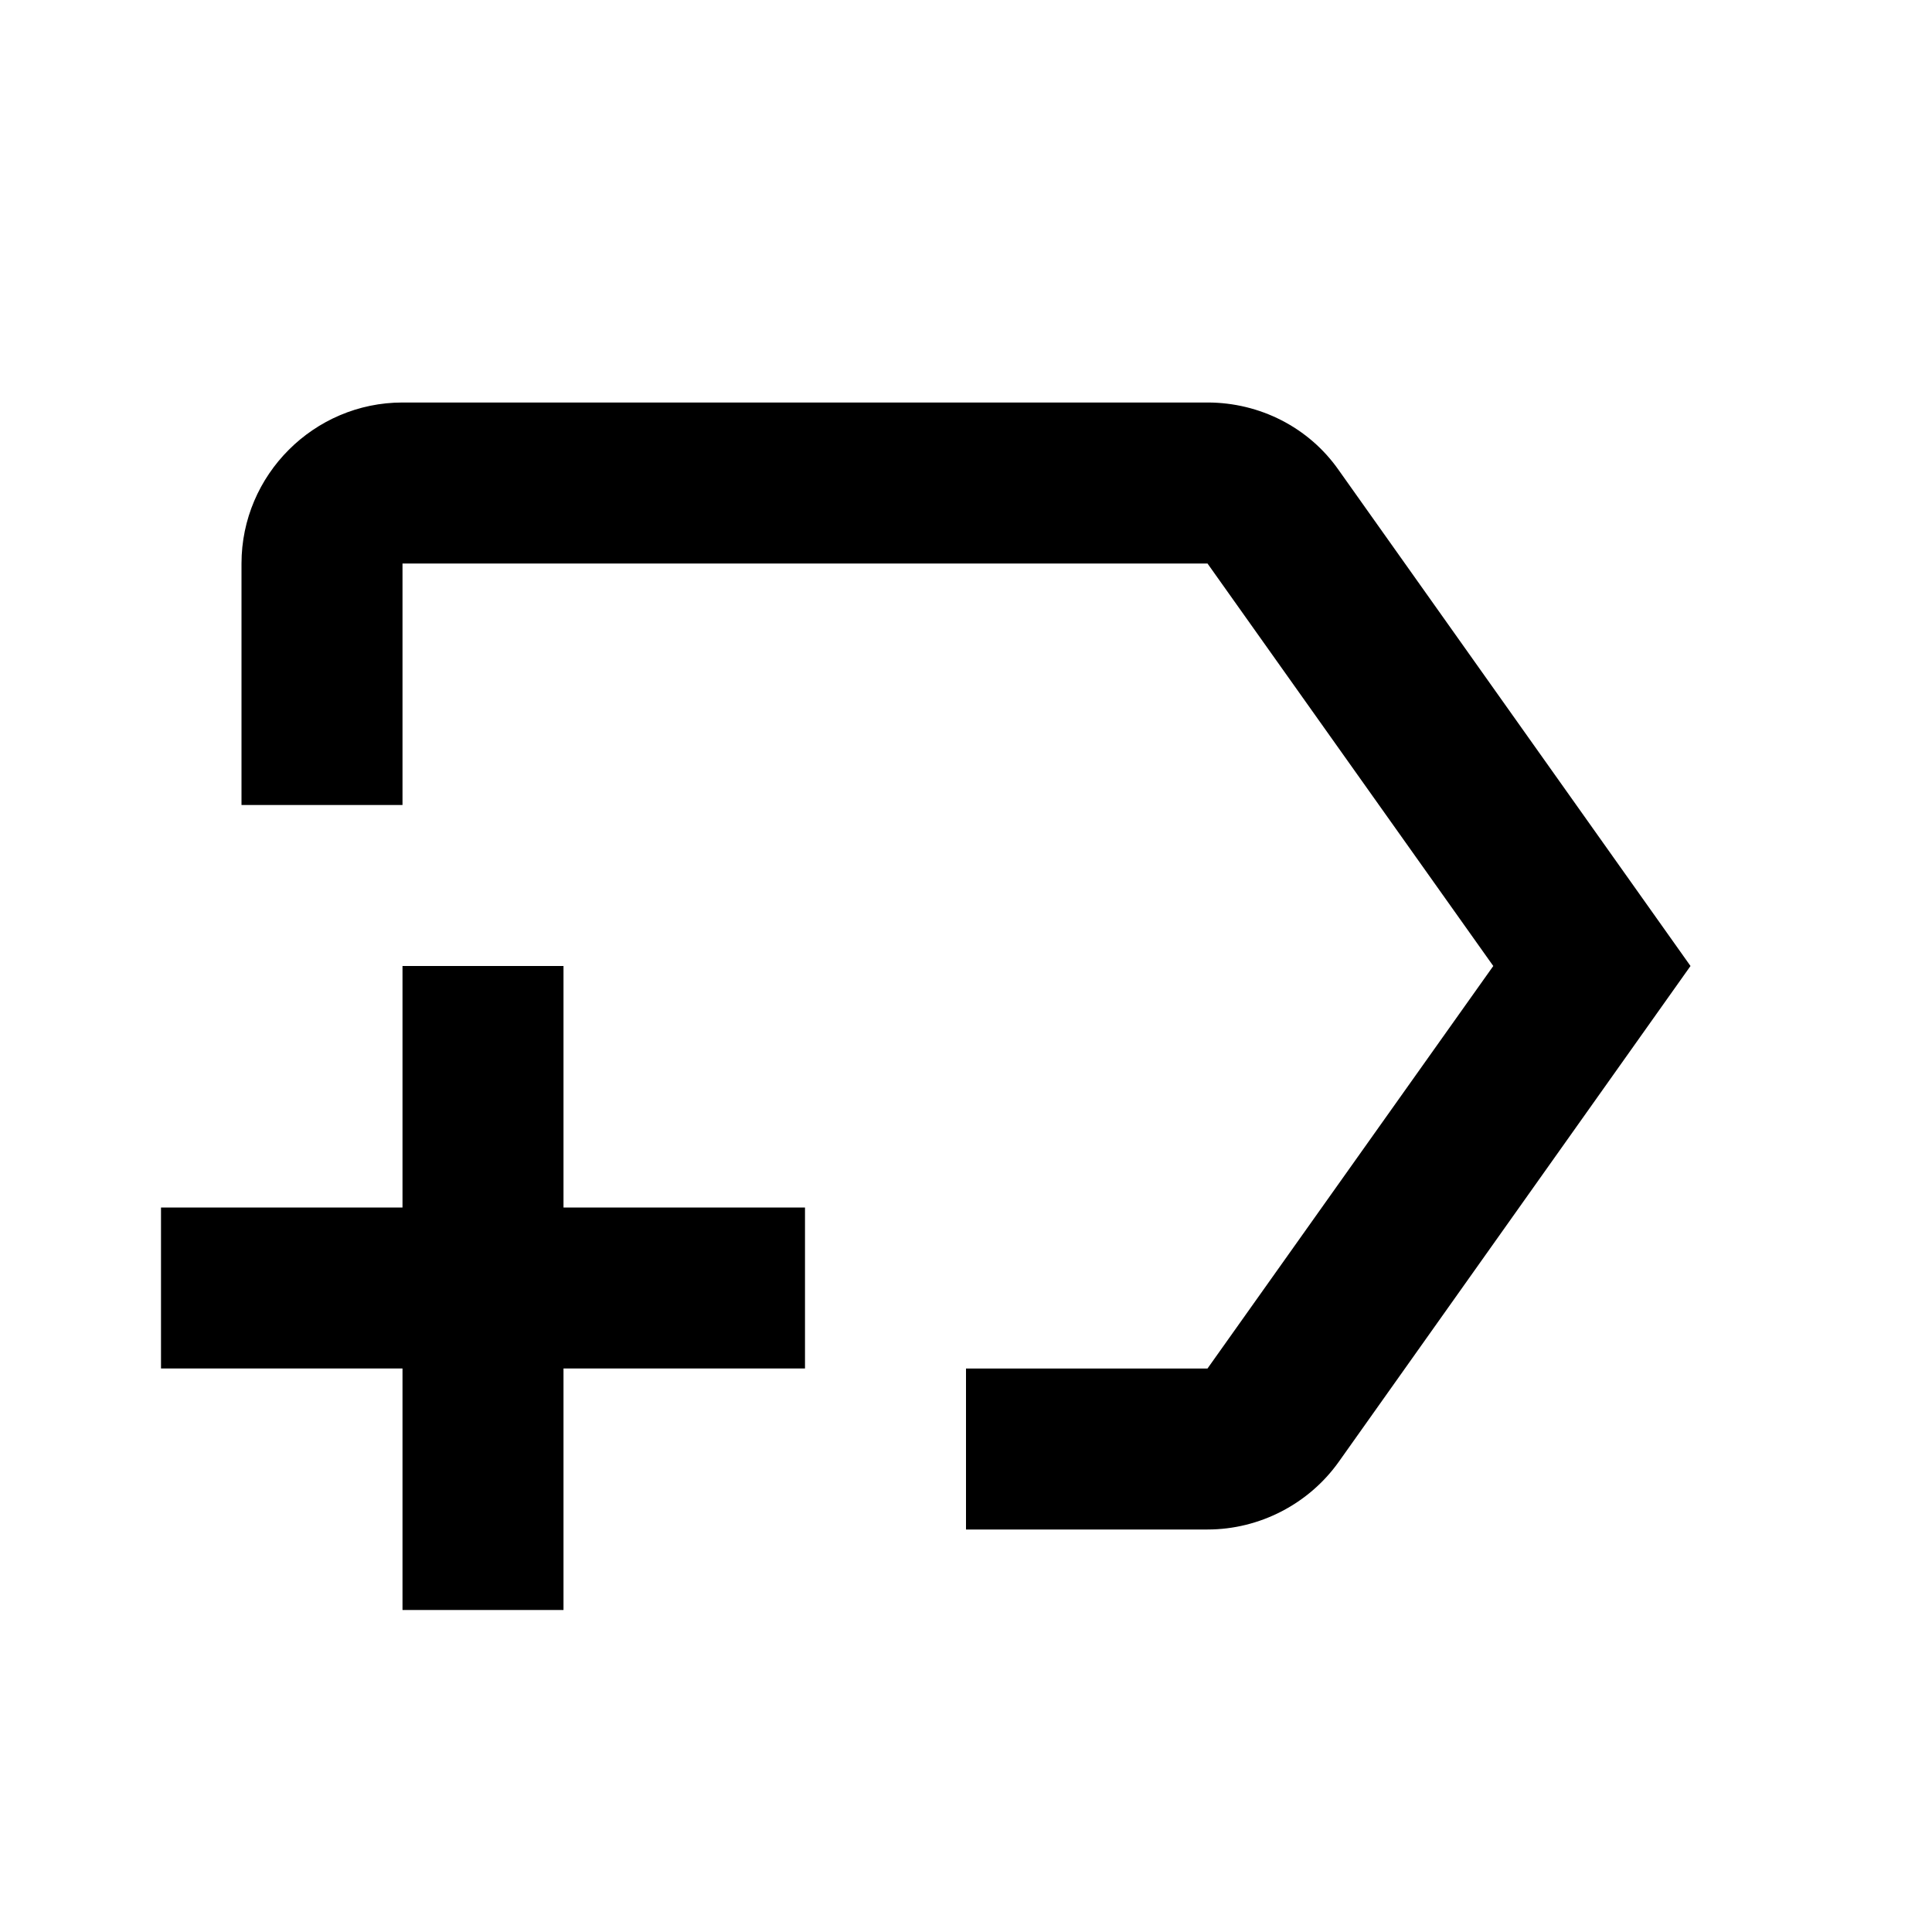 <svg xmlns="http://www.w3.org/2000/svg" viewBox="0 0 24 24" fill="currentColor"><path d="M21,12l-4.37,6.16C16.26,18.68,15.65,19,15,19h-3l0-2h3l3.55-5L15,7H5v3H3V7c0-1.1,0.9-2,2-2h10c0.65,0,1.26,0.31,1.63,0.84 L21,12z M10,15H7v-3H5v3H2v2h3v3h2v-3h3V15z"/></svg>
